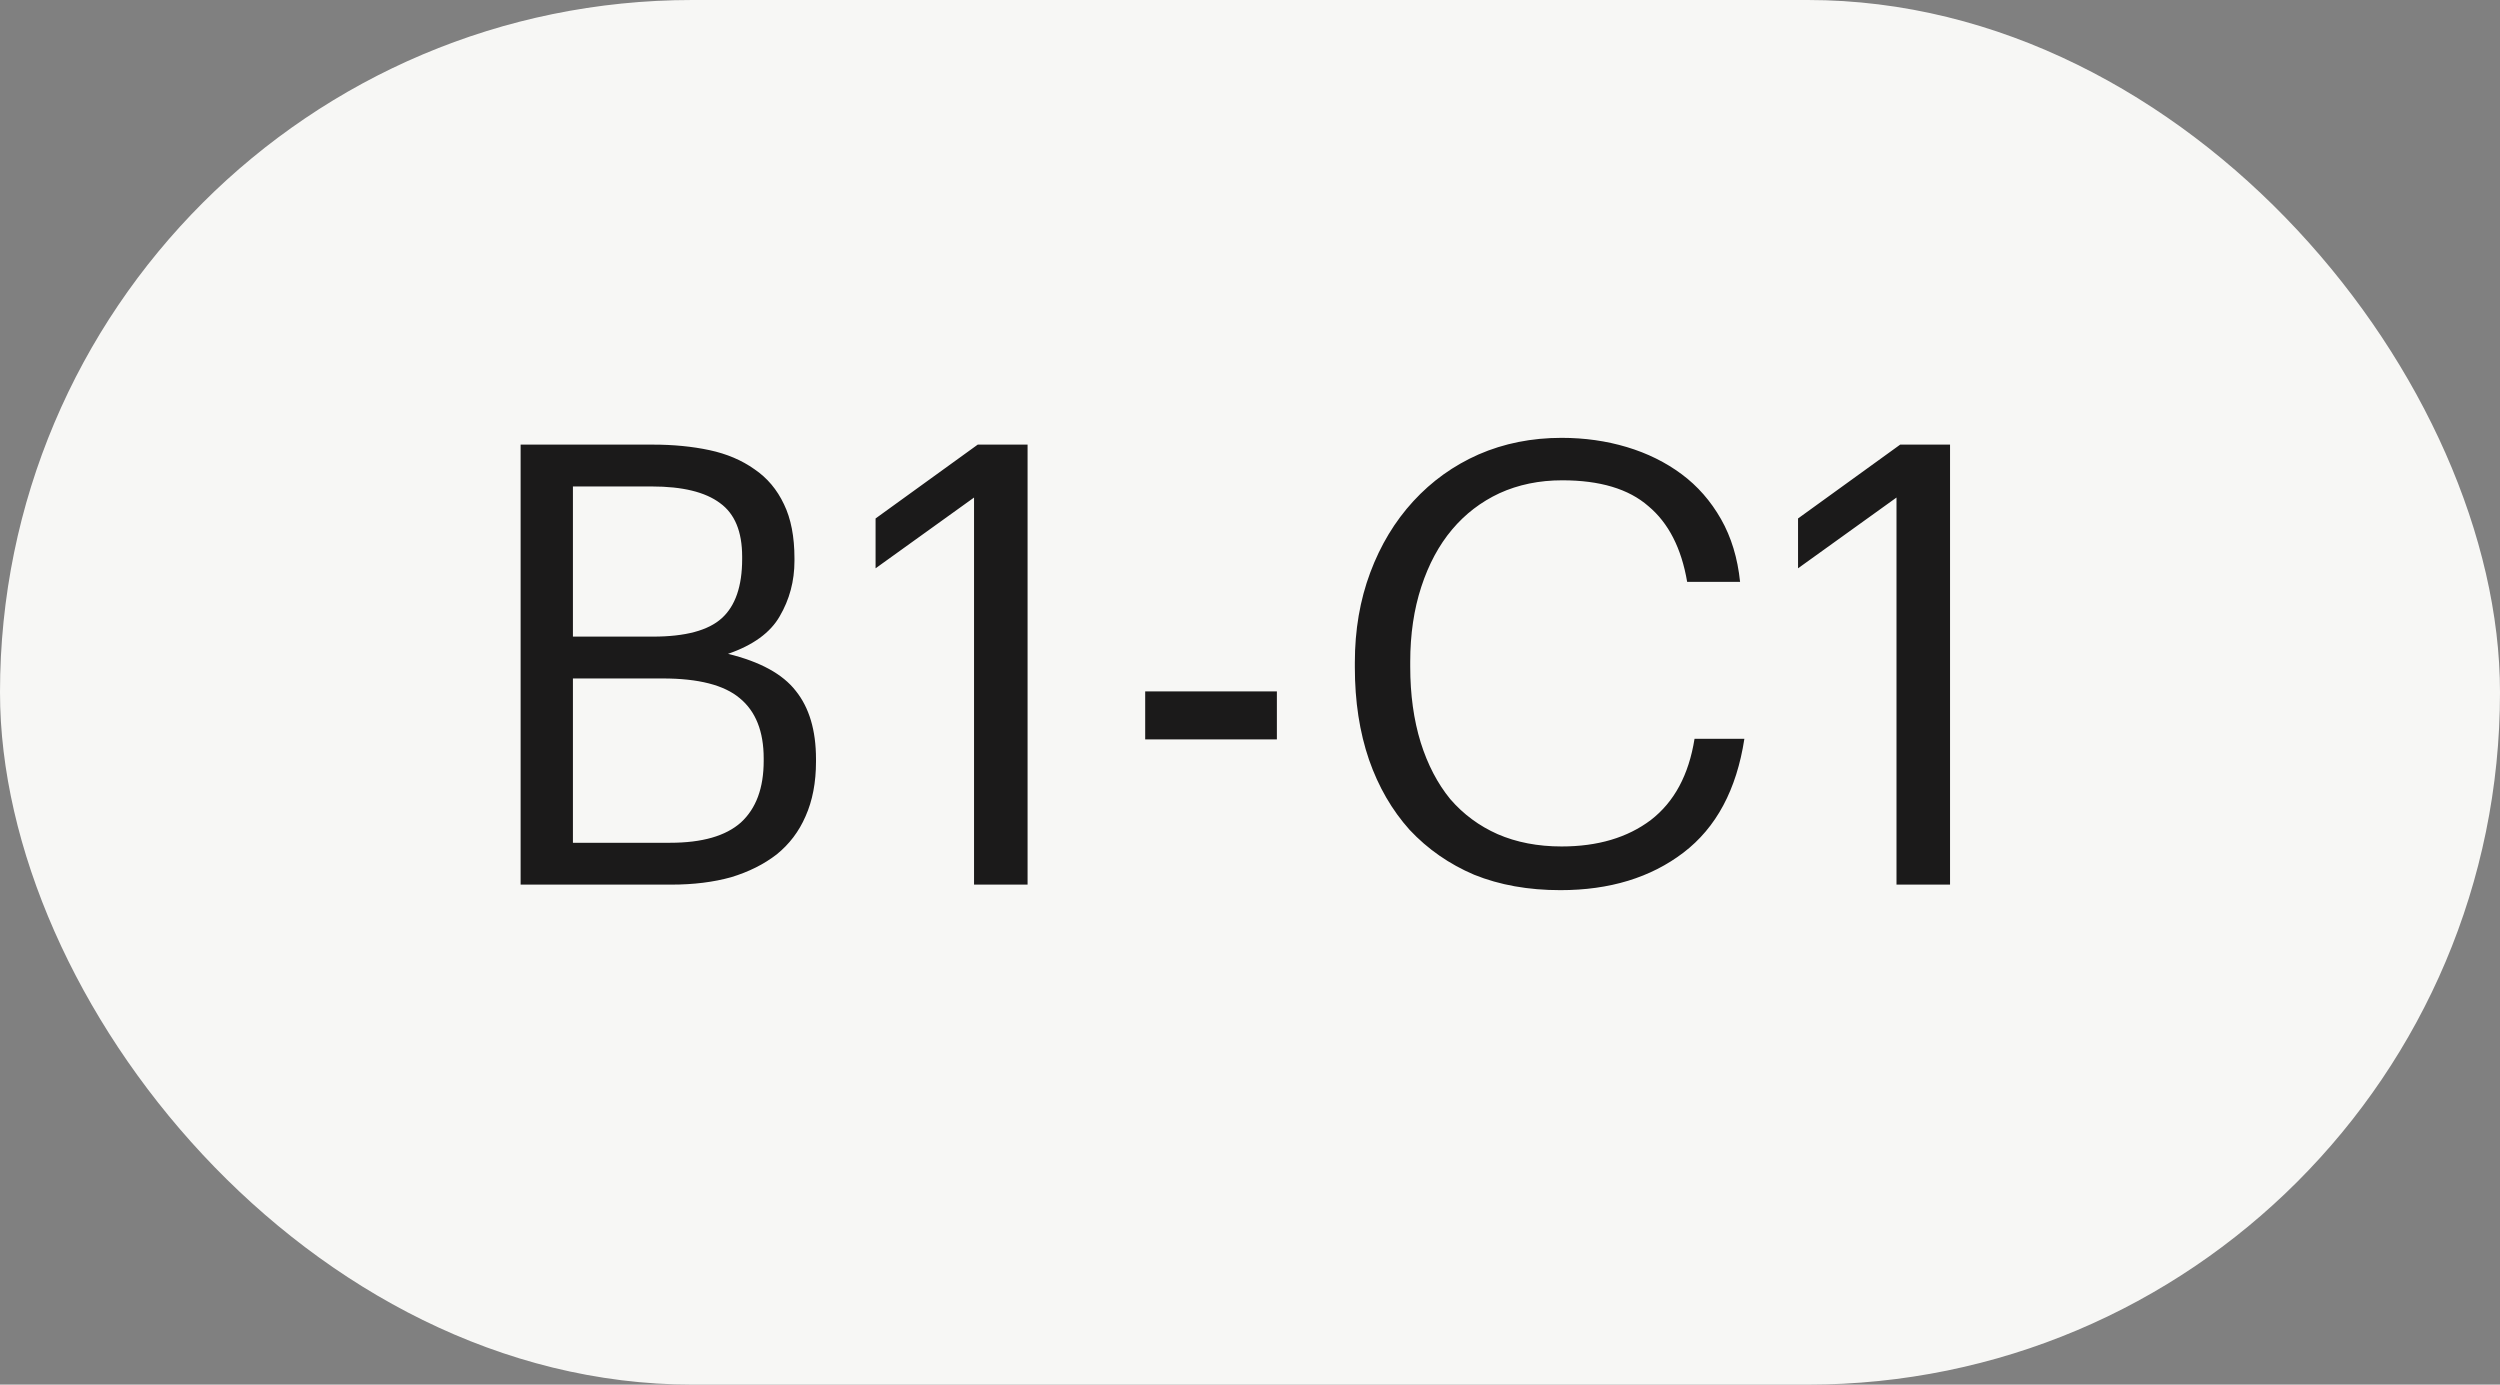 <?xml version="1.0" encoding="UTF-8"?> <svg xmlns="http://www.w3.org/2000/svg" width="65" height="36" viewBox="0 0 65 36" fill="none"><rect x="0" y="0" width="65" height="36" fill="#808080" stroke="none"/> <rect width="65" height="36" rx="18" fill="#F7F7F5"></rect> <path d="M13.536 11.56H16.976C17.509 11.56 18 11.608 18.448 11.704C18.896 11.8 19.285 11.965 19.616 12.2C19.947 12.424 20.203 12.728 20.384 13.112C20.565 13.485 20.656 13.955 20.656 14.52V14.584C20.656 15.107 20.528 15.587 20.272 16.024C20.027 16.451 19.579 16.776 18.928 17C19.76 17.203 20.347 17.523 20.688 17.96C21.04 18.397 21.216 18.989 21.216 19.736V19.8C21.216 20.344 21.125 20.819 20.944 21.224C20.773 21.619 20.523 21.949 20.192 22.216C19.861 22.472 19.467 22.669 19.008 22.808C18.549 22.936 18.032 23 17.456 23H13.536V11.56ZM17.424 21.912C18.256 21.912 18.869 21.736 19.264 21.384C19.659 21.021 19.856 20.488 19.856 19.784V19.72C19.856 19.016 19.648 18.493 19.232 18.152C18.827 17.811 18.16 17.64 17.232 17.64H14.896V21.912H17.424ZM16.976 16.552C17.819 16.552 18.416 16.392 18.768 16.072C19.12 15.752 19.296 15.24 19.296 14.536V14.472C19.296 13.821 19.104 13.357 18.72 13.08C18.336 12.792 17.744 12.648 16.944 12.648H14.896V16.552H16.976ZM25.325 12.936L22.765 14.776V13.48L25.421 11.56H26.717V23H25.325V12.936ZM29.775 17.976H33.199V19.224H29.775V17.976ZM40.57 23.144C39.738 23.144 38.991 23.011 38.33 22.744C37.679 22.467 37.119 22.077 36.65 21.576C36.191 21.064 35.839 20.456 35.594 19.752C35.349 19.037 35.226 18.237 35.226 17.352V17.224C35.226 16.381 35.359 15.603 35.626 14.888C35.893 14.173 36.266 13.555 36.746 13.032C37.226 12.509 37.791 12.104 38.442 11.816C39.103 11.528 39.823 11.384 40.602 11.384C41.199 11.384 41.765 11.464 42.298 11.624C42.831 11.784 43.306 12.019 43.722 12.328C44.138 12.637 44.479 13.027 44.746 13.496C45.013 13.965 45.178 14.509 45.242 15.128H43.866C43.717 14.253 43.381 13.597 42.858 13.16C42.346 12.712 41.599 12.488 40.618 12.488C40.021 12.488 39.477 12.6 38.986 12.824C38.506 13.048 38.095 13.363 37.754 13.768C37.413 14.173 37.146 14.669 36.954 15.256C36.762 15.843 36.666 16.493 36.666 17.208V17.336C36.666 18.061 36.757 18.717 36.938 19.304C37.119 19.88 37.375 20.371 37.706 20.776C38.047 21.171 38.458 21.475 38.938 21.688C39.429 21.901 39.983 22.008 40.602 22.008C41.541 22.008 42.314 21.779 42.922 21.32C43.53 20.851 43.909 20.147 44.058 19.208H45.354C45.151 20.531 44.623 21.517 43.77 22.168C42.917 22.819 41.85 23.144 40.57 23.144ZM49.309 12.936L46.749 14.776V13.48L49.405 11.56H50.701V23H49.309V12.936Z" fill="#1B1A1A"></path> </svg> 